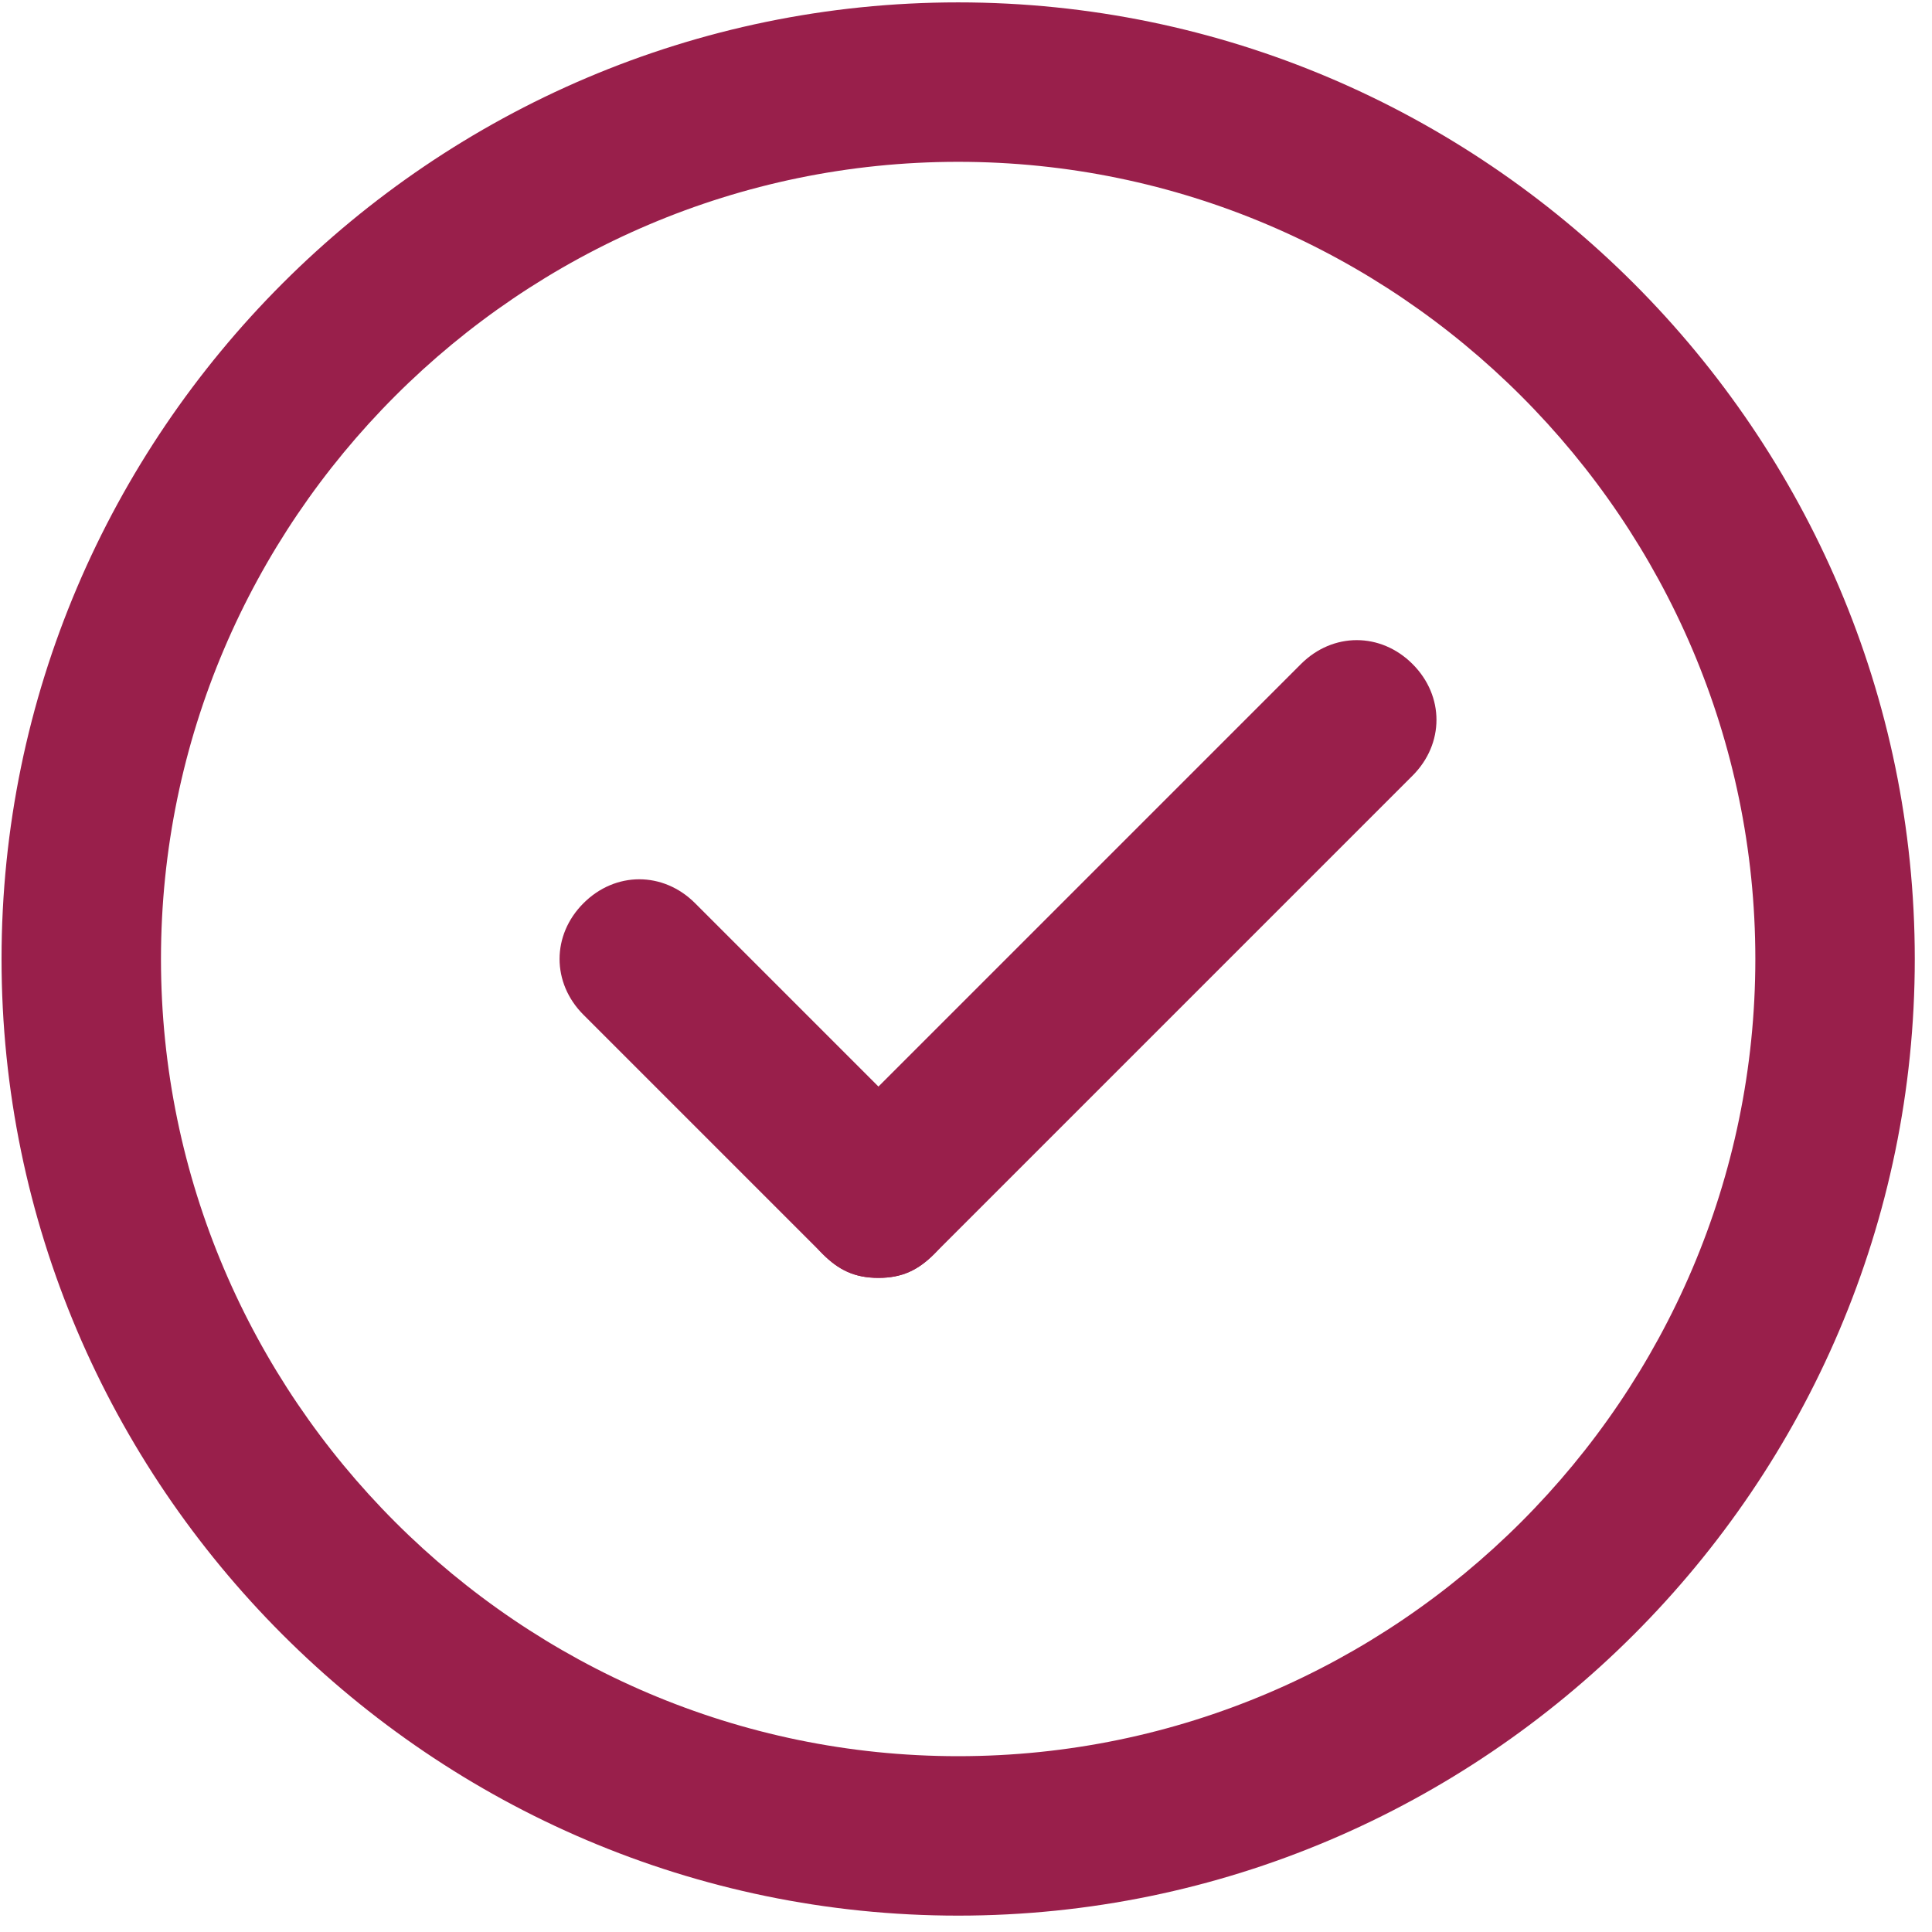 <svg width="103" height="103" viewBox="0 0 103 103" fill="none" xmlns="http://www.w3.org/2000/svg">
<g clip-path="url(#clip0_635_1902)">
<path d="M51.082 102.127C23.032 102.127 0.082 79.177 0.082 51.127C0.082 23.077 23.032 0.127 51.082 0.127C79.132 0.127 102.082 23.077 102.082 51.127C102.082 79.177 79.132 102.127 51.082 102.127ZM51.082 8.627C27.707 8.627 8.582 27.752 8.582 51.127C8.582 74.502 27.707 93.627 51.082 93.627C74.457 93.627 93.582 74.502 93.582 51.127C93.582 27.752 74.457 8.627 51.082 8.627Z" fill="#991F4B"/>
<path d="M46.832 68.127C45.557 68.127 44.707 67.702 43.857 66.852L31.107 54.102C29.407 52.402 29.407 49.852 31.107 48.152C32.807 46.452 35.357 46.452 37.057 48.152L49.807 60.902C51.507 62.602 51.507 65.152 49.807 66.852C48.957 67.702 48.107 68.127 46.832 68.127Z" fill="#991F4B"/>
<path d="M46.832 68.127C45.557 68.127 44.707 67.702 43.857 66.852C42.157 65.152 42.157 62.602 43.857 60.902L69.357 35.402C71.057 33.702 73.607 33.702 75.307 35.402C77.007 37.102 77.007 39.652 75.307 41.352L49.807 66.852C48.957 67.702 48.107 68.127 46.832 68.127Z" fill="#991F4B"/>
</g>
<defs>
<clipPath id="clip0_635_1902">
<rect width="102" height="102" fill="white" transform="translate(0.082 0.127)"/>
</clipPath>
</defs>
</svg>
